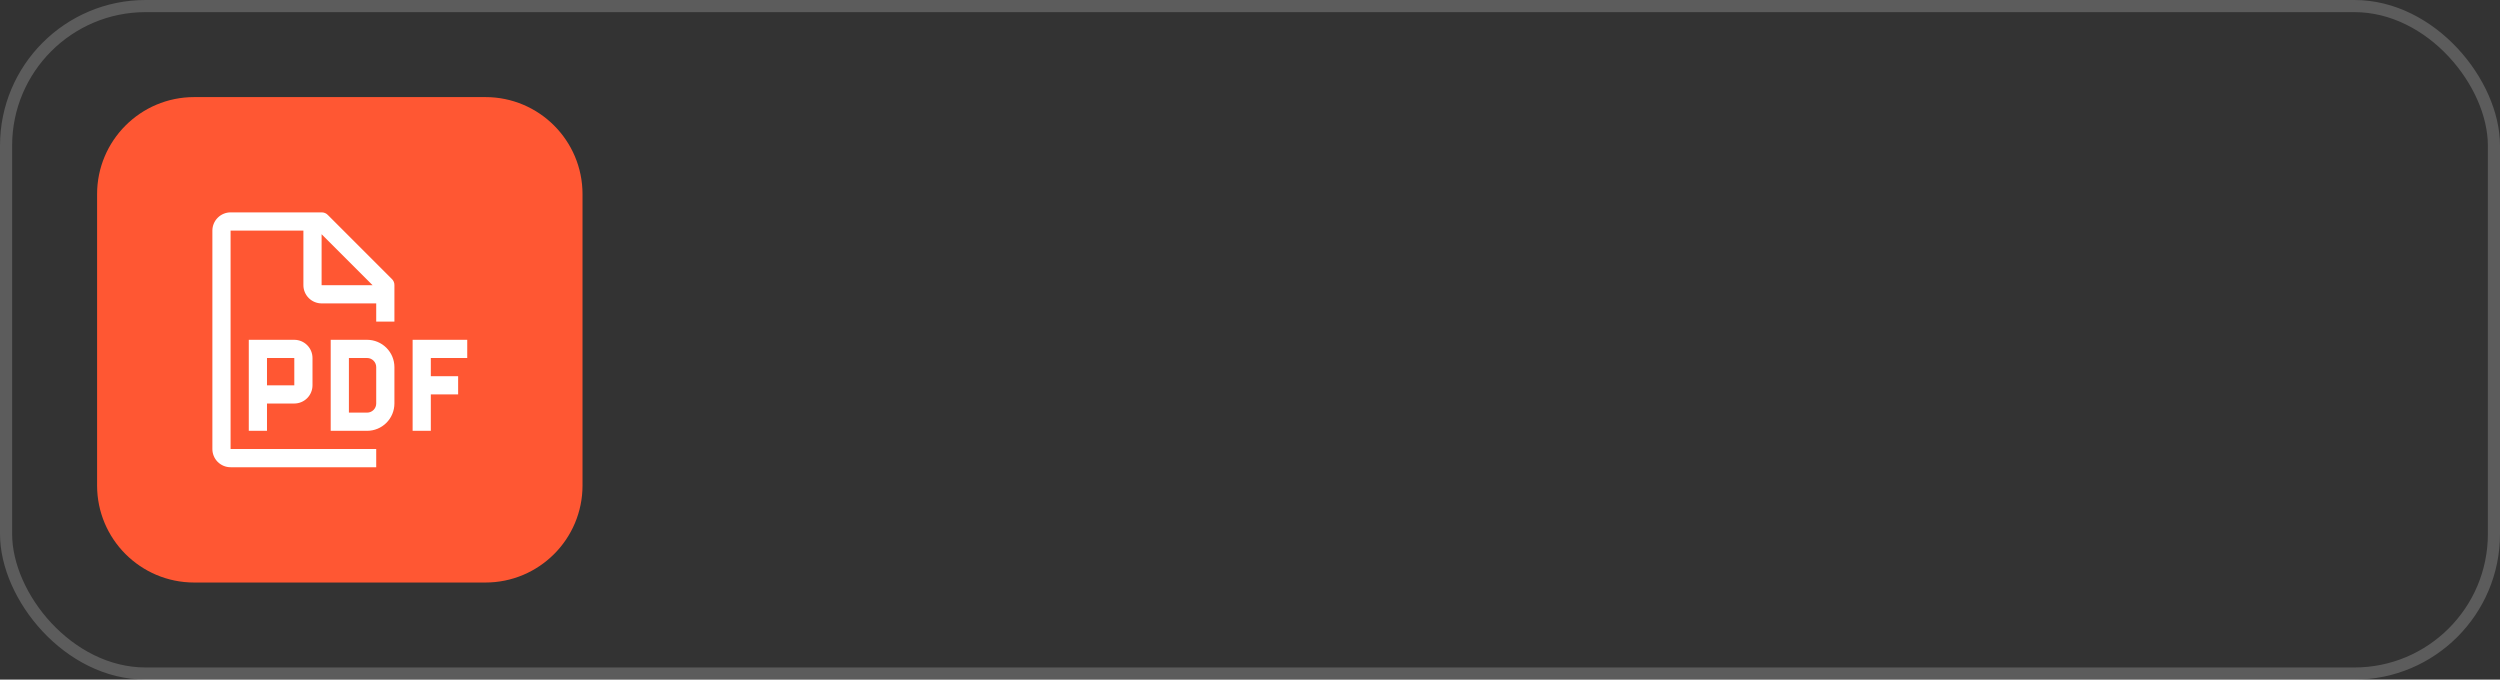 <?xml version="1.0" encoding="UTF-8"?> <svg xmlns="http://www.w3.org/2000/svg" width="206" height="56" viewBox="0 0 206 56" fill="none"><rect x="0" y="0" width="206" height="56" fill="#333333" stroke="none"/><rect opacity="0.2" x="0.5" y="0.5" width="205" height="55" rx="11.5" stroke="white"></rect><g clip-path="url(#clip0_34_2)"><g clip-path="url(#clip1_34_2)"><g clip-path="url(#clip2_34_2)"><path d="M40 8H16C11.582 8 8 11.582 8 16V40C8 44.418 11.582 48 16 48H40C44.418 48 48 44.418 48 40V16C48 11.582 44.418 8 40 8Z" fill="#FF5733"></path><path d="M38.5 29.5V28H34V35.5H35.5V32.5H37.75V31H35.5V29.5H38.5ZM30.25 35.5H27.25V28H30.25C30.847 28.001 31.419 28.238 31.84 28.66C32.262 29.081 32.499 29.653 32.5 30.25V33.25C32.499 33.847 32.262 34.419 31.84 34.84C31.419 35.262 30.847 35.499 30.25 35.5ZM28.75 34H30.25C30.449 34 30.64 33.921 30.78 33.78C30.921 33.639 31 33.449 31 33.25V30.25C31 30.051 30.921 29.86 30.78 29.72C30.64 29.579 30.449 29.5 30.25 29.5H28.75V34ZM24.25 28H20.5V35.5H22V33.25H24.25C24.648 33.249 25.029 33.091 25.31 32.81C25.591 32.529 25.749 32.148 25.75 31.75V29.5C25.75 29.102 25.591 28.721 25.31 28.44C25.029 28.159 24.648 28 24.25 28ZM22 31.75V29.5H24.25L24.251 31.75H22Z" fill="white"></path><path d="M32.5 26.5V23.5C32.503 23.402 32.484 23.304 32.445 23.213C32.406 23.122 32.348 23.041 32.275 22.975L27.025 17.725C26.959 17.652 26.878 17.594 26.787 17.555C26.697 17.516 26.599 17.498 26.5 17.5H19C18.602 17.501 18.222 17.66 17.941 17.941C17.66 18.222 17.501 18.603 17.5 19V37C17.5 37.398 17.658 37.78 17.939 38.061C18.221 38.342 18.602 38.5 19 38.5H31V37H19V19H25V23.5C25.001 23.898 25.16 24.279 25.441 24.56C25.722 24.841 26.102 24.999 26.5 25H31V26.5H32.5ZM26.5 23.5V19.3L30.7 23.5H26.5Z" fill="white"></path></g></g></g><defs><clipPath id="clip0_34_2"><rect width="40" height="40" fill="white" transform="translate(8 8)"></rect></clipPath><clipPath id="clip1_34_2"><rect width="40" height="40" fill="white" transform="translate(8 8)"></rect></clipPath><clipPath id="clip2_34_2"><rect width="40" height="40" fill="white" transform="translate(8 8)"></rect></clipPath></defs></svg> 